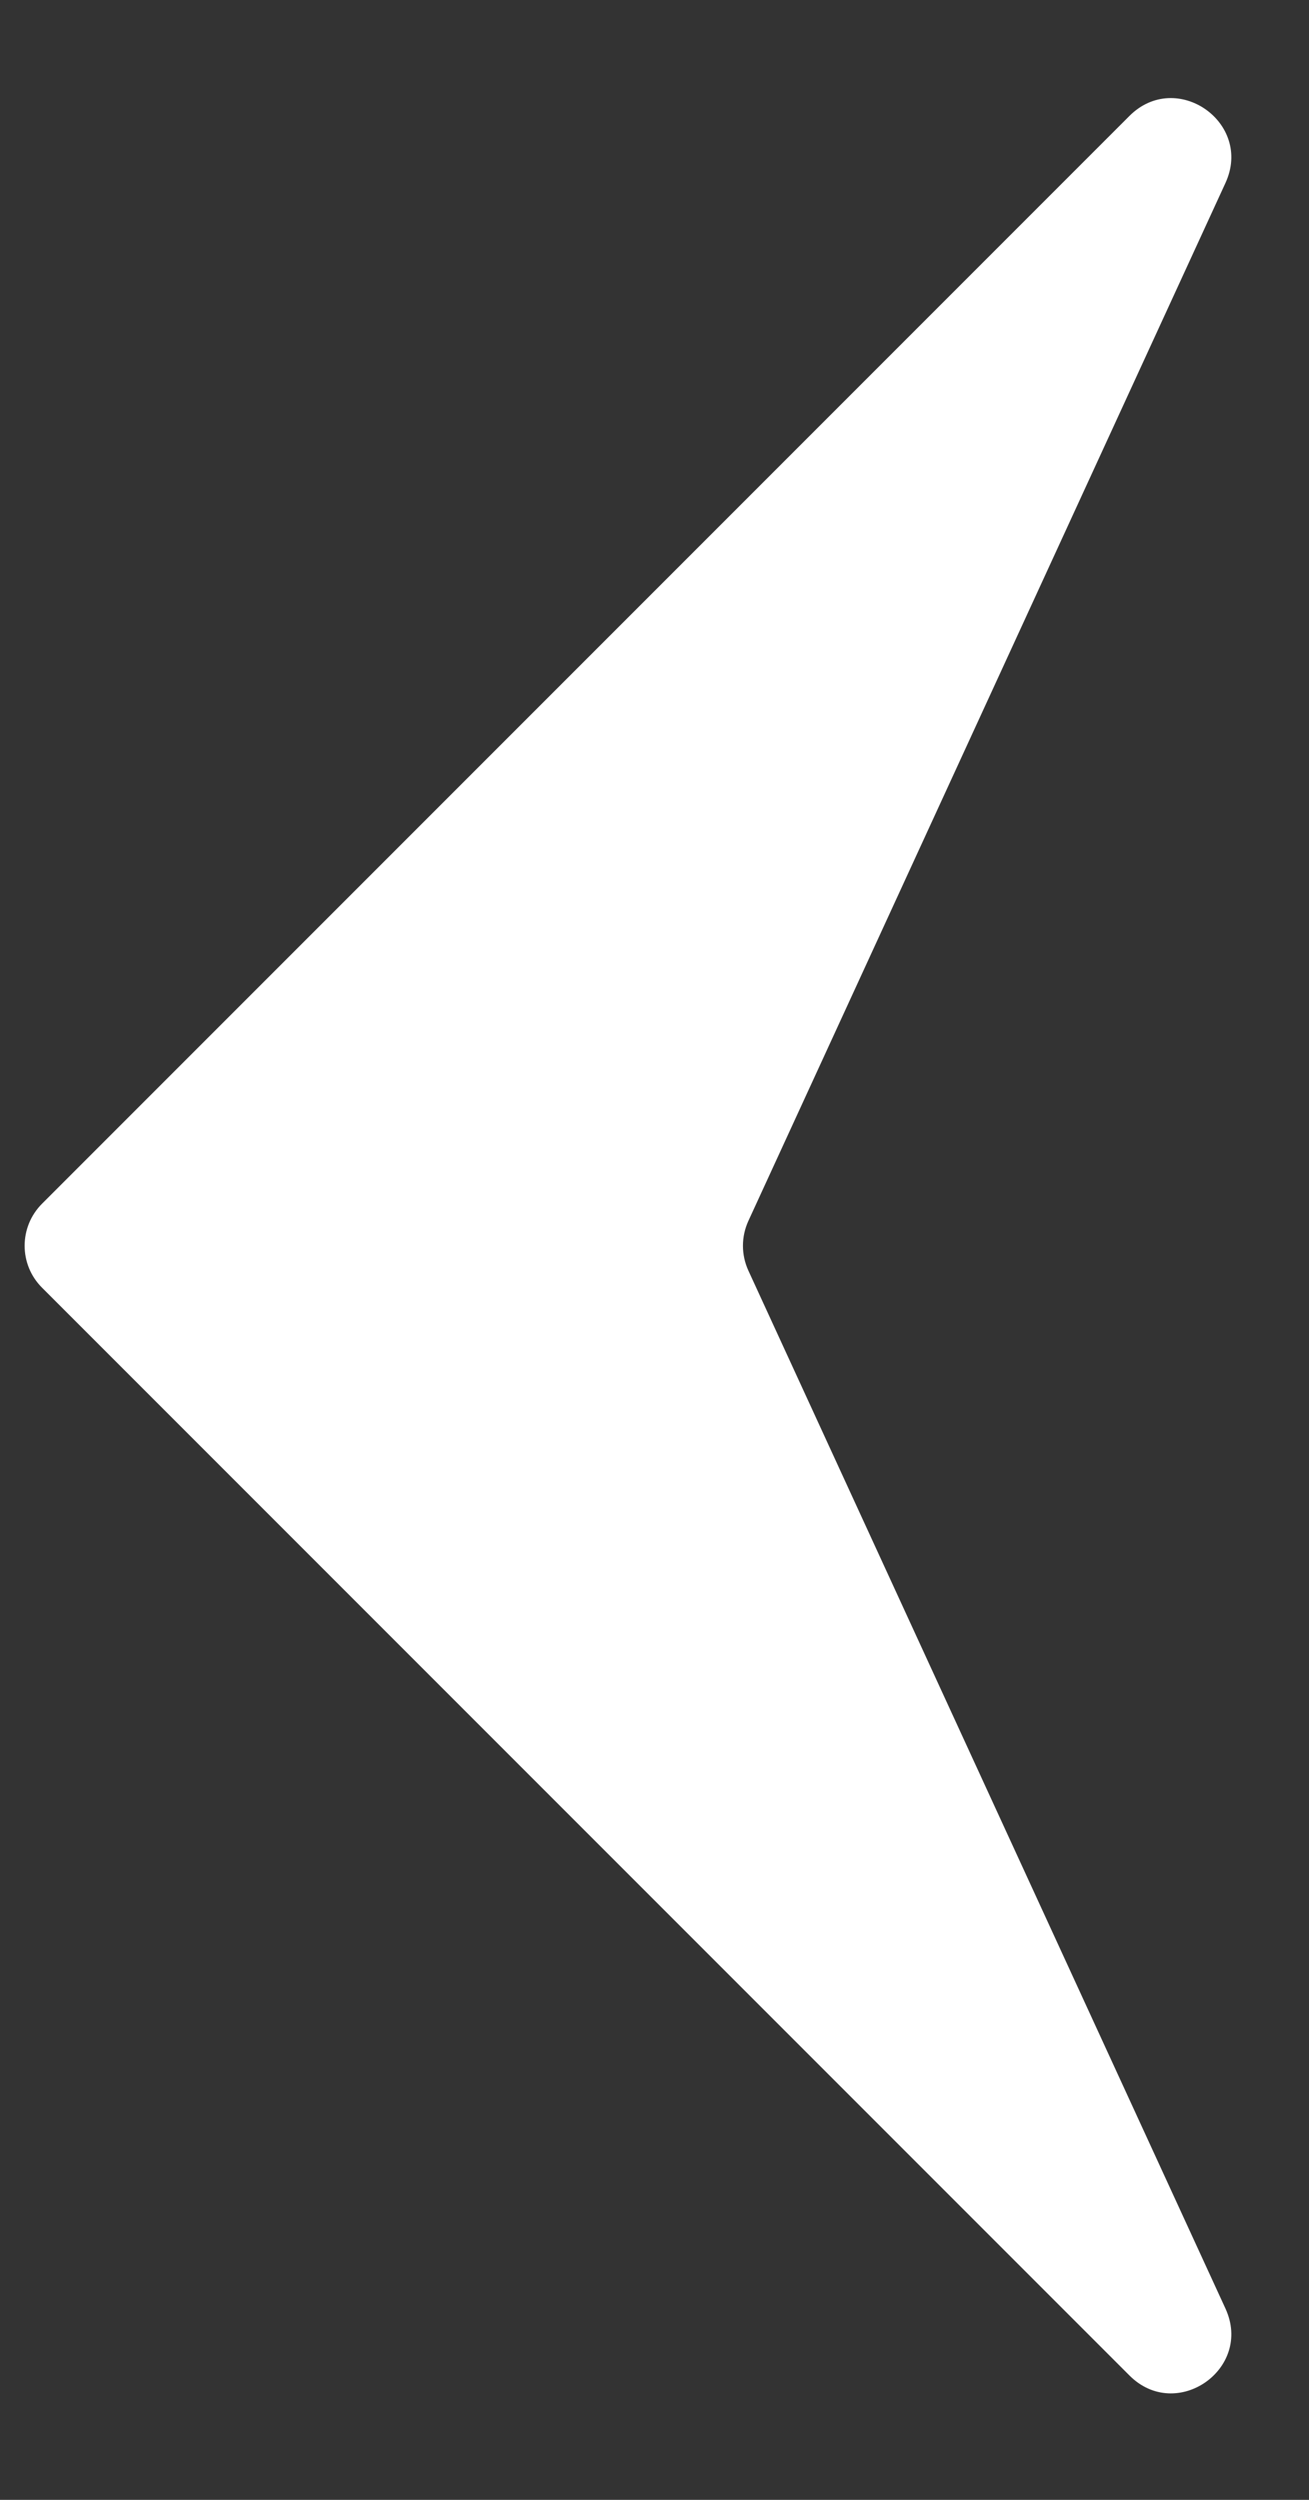 <?xml version="1.0" encoding="UTF-8"?> <svg xmlns="http://www.w3.org/2000/svg" width="11" height="21" viewBox="0 0 11 21" fill="none"><rect x="0" y="0" width="11" height="21" fill="#333333" stroke="none"/><path d="M10.298 1.537C10.531 1.03 9.885 0.58 9.491 0.974L0.354 10.111C0.158 10.307 0.158 10.623 0.354 10.818L9.491 19.955C9.885 20.35 10.531 19.9 10.298 19.393L6.289 10.674C6.228 10.541 6.228 10.389 6.289 10.256L10.298 1.537Z" fill="white"></path></svg> 